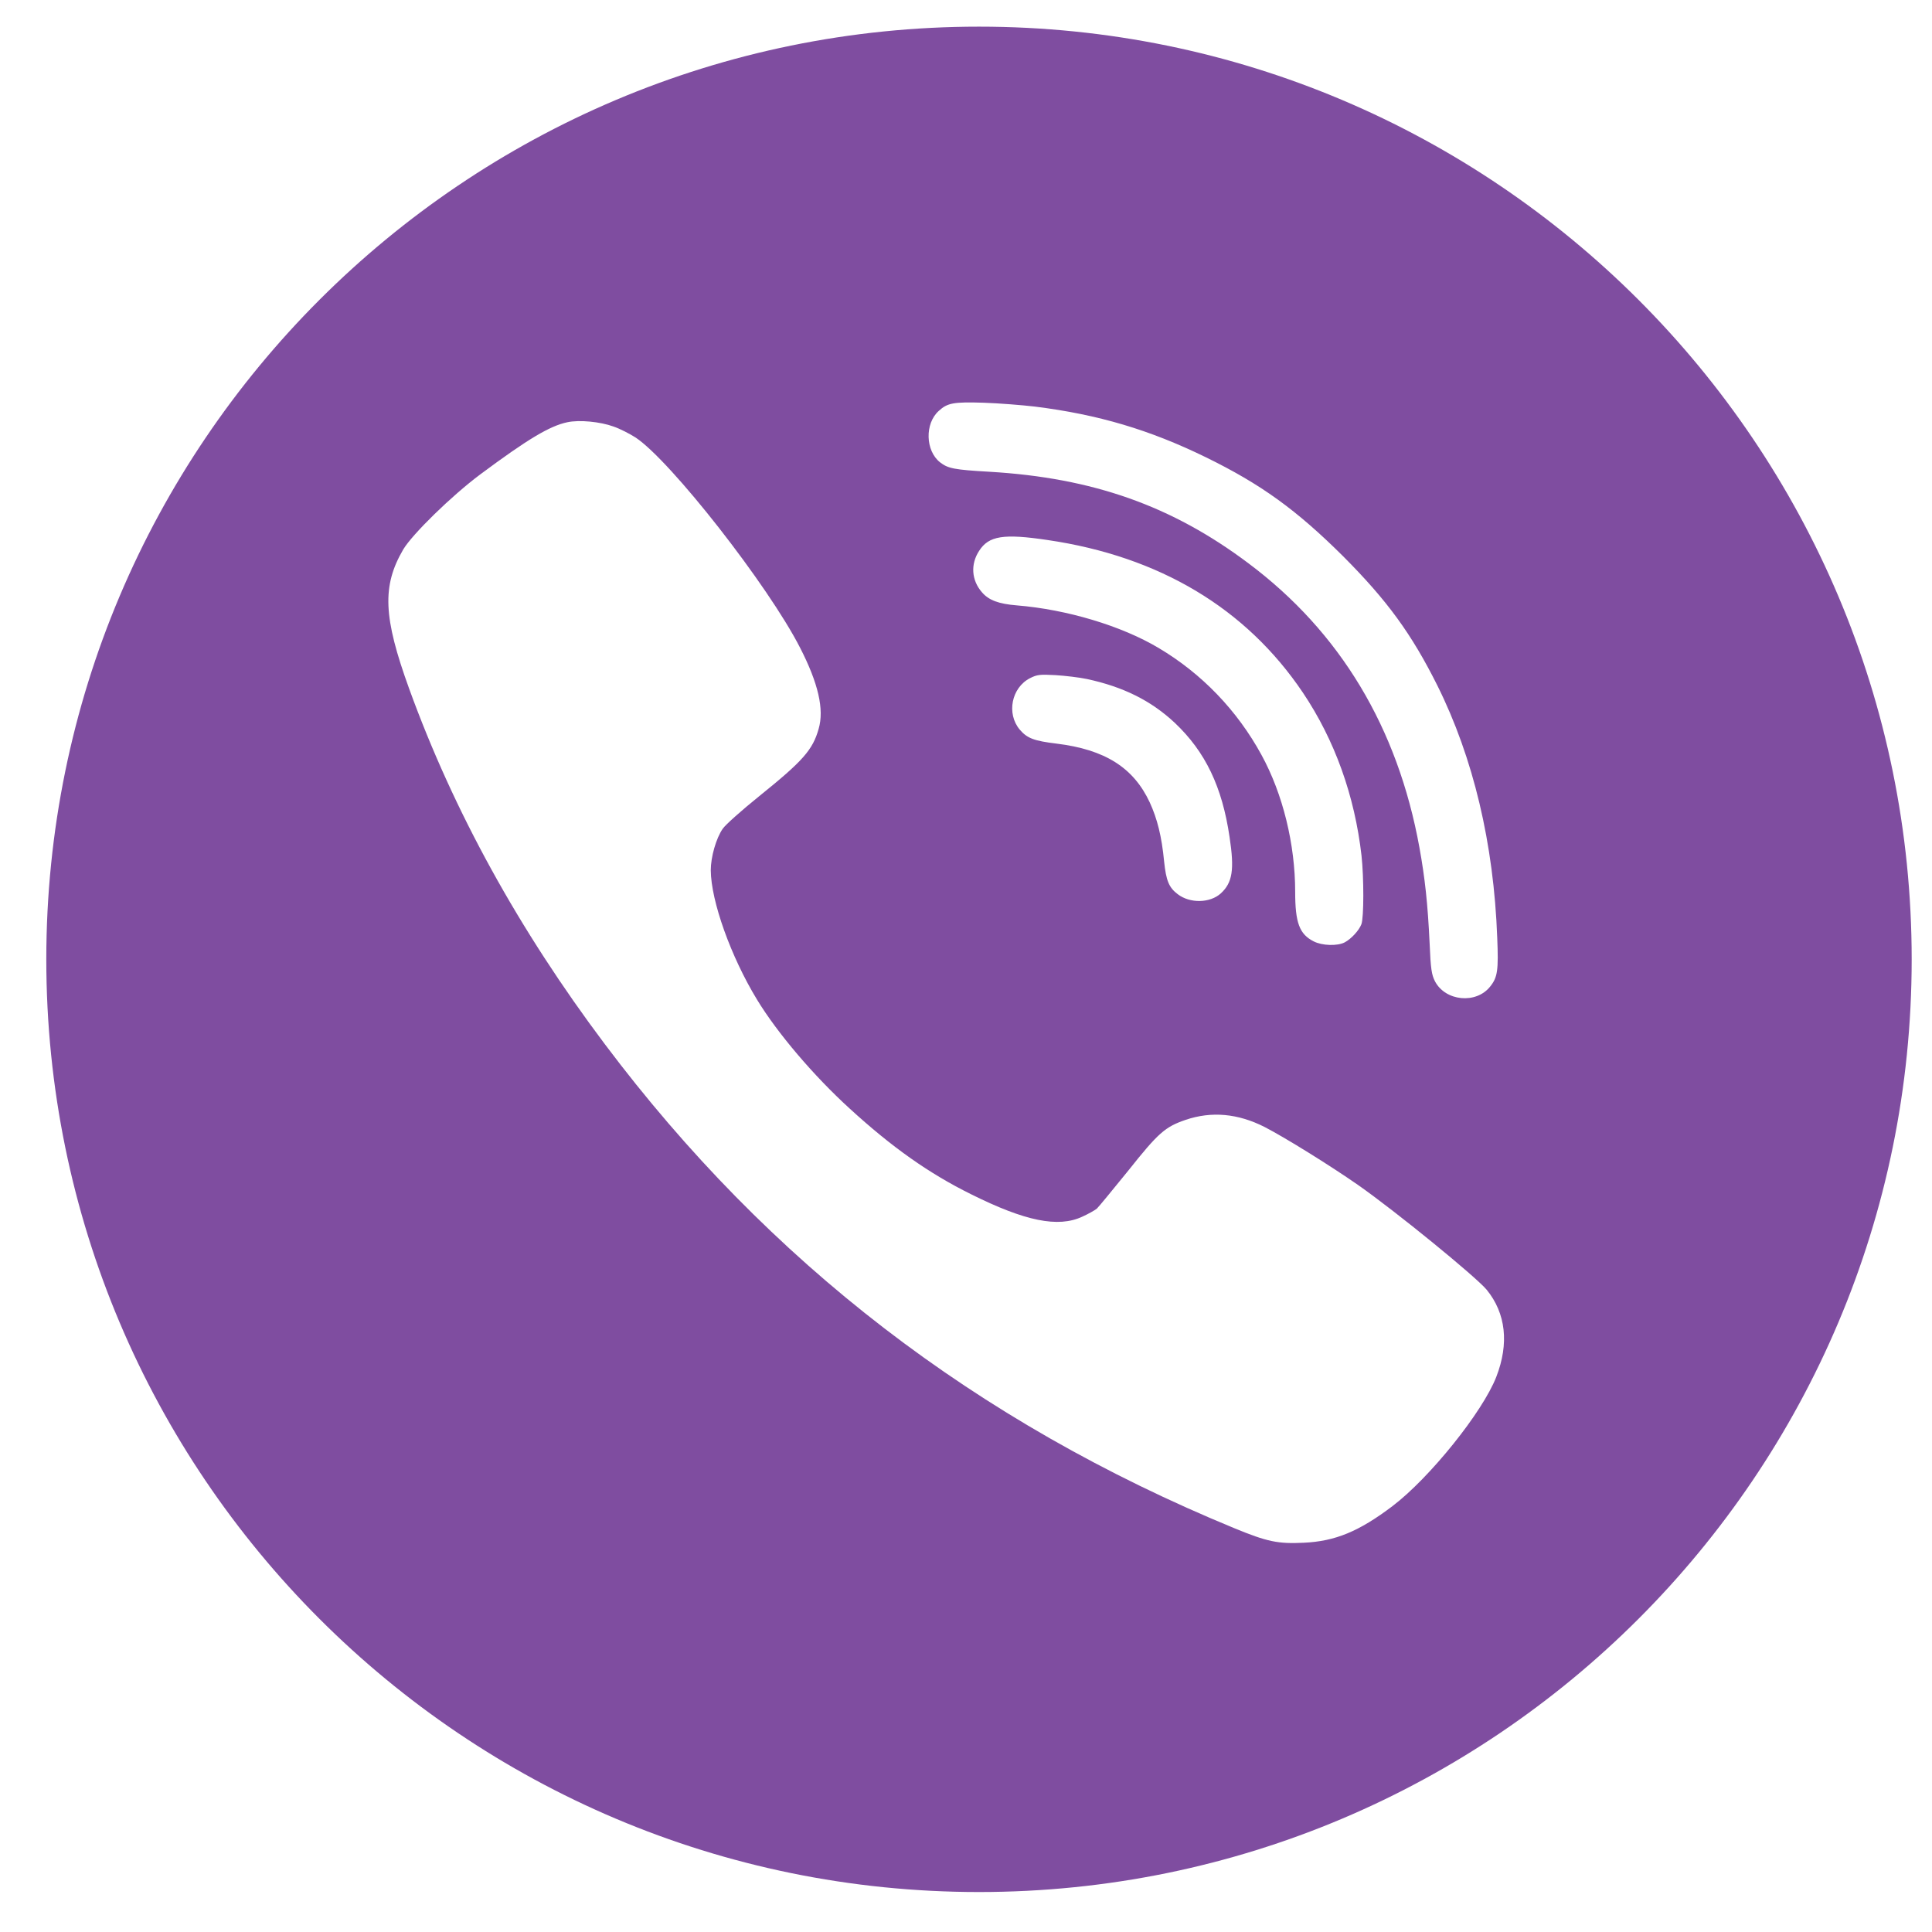<svg width="29" height="29" viewBox="0 0 29 29" fill="none" xmlns="http://www.w3.org/2000/svg">
<path fill-rule="evenodd" clip-rule="evenodd" d="M14.695 0.4C22.427 0.4 28.695 6.668 28.695 14.4C28.695 22.132 22.427 28.4 14.695 28.4C6.963 28.4 0.695 22.132 0.695 14.4C0.695 6.668 6.963 0.4 14.695 0.4ZM15.534 6.103C16.486 6.222 17.255 6.451 18.099 6.863C18.929 7.269 19.46 7.653 20.163 8.352C20.822 9.013 21.187 9.513 21.575 10.289C22.114 11.372 22.422 12.66 22.474 14.077C22.494 14.561 22.48 14.669 22.369 14.807C22.159 15.075 21.696 15.03 21.539 14.729C21.489 14.63 21.475 14.544 21.459 14.158C21.431 13.563 21.389 13.179 21.306 12.721C20.98 10.922 20.116 9.485 18.738 8.454C17.59 7.592 16.403 7.172 14.848 7.081C14.322 7.051 14.23 7.032 14.111 6.94C13.89 6.766 13.879 6.357 14.092 6.167C14.222 6.048 14.313 6.031 14.764 6.045C15 6.053 15.346 6.081 15.534 6.103ZM9.208 6.402C9.305 6.435 9.454 6.512 9.54 6.567C10.066 6.915 11.53 8.786 12.008 9.72C12.282 10.253 12.374 10.648 12.288 10.941C12.199 11.256 12.053 11.422 11.397 11.95C11.134 12.162 10.888 12.381 10.849 12.439C10.749 12.582 10.669 12.864 10.669 13.063C10.672 13.525 10.971 14.362 11.364 15.006C11.668 15.506 12.213 16.147 12.753 16.639C13.386 17.219 13.945 17.614 14.576 17.926C15.387 18.33 15.883 18.432 16.245 18.263C16.336 18.222 16.433 18.167 16.464 18.142C16.491 18.117 16.704 17.857 16.937 17.57C17.385 17.006 17.488 16.915 17.795 16.81C18.185 16.677 18.583 16.713 18.985 16.918C19.289 17.075 19.953 17.487 20.382 17.785C20.947 18.18 22.153 19.164 22.316 19.36C22.604 19.714 22.654 20.167 22.46 20.667C22.255 21.195 21.459 22.184 20.902 22.607C20.399 22.988 20.042 23.135 19.571 23.157C19.184 23.176 19.023 23.143 18.528 22.939C14.643 21.339 11.541 18.951 9.078 15.672C7.791 13.959 6.811 12.182 6.142 10.339C5.752 9.264 5.732 8.797 6.053 8.247C6.192 8.015 6.781 7.44 7.21 7.12C7.924 6.589 8.253 6.393 8.516 6.338C8.696 6.299 9.009 6.33 9.208 6.402ZM15.725 8.106C17.404 8.352 18.705 9.131 19.557 10.397C20.036 11.11 20.335 11.947 20.437 12.845C20.473 13.174 20.473 13.773 20.435 13.873C20.399 13.967 20.282 14.094 20.183 14.146C20.075 14.202 19.845 14.196 19.718 14.13C19.505 14.022 19.441 13.851 19.441 13.387C19.441 12.671 19.256 11.917 18.935 11.331C18.57 10.662 18.038 10.11 17.391 9.726C16.834 9.394 16.013 9.148 15.263 9.087C14.991 9.065 14.842 9.01 14.74 8.891C14.582 8.711 14.565 8.468 14.698 8.267C14.842 8.043 15.063 8.007 15.725 8.106ZM16.314 10.192C16.859 10.309 17.277 10.516 17.634 10.85C18.093 11.284 18.345 11.809 18.456 12.563C18.531 13.055 18.5 13.248 18.326 13.409C18.163 13.558 17.861 13.563 17.678 13.422C17.546 13.323 17.504 13.218 17.474 12.933C17.438 12.555 17.371 12.29 17.258 12.044C17.014 11.521 16.585 11.251 15.86 11.162C15.52 11.121 15.418 11.082 15.307 10.952C15.105 10.712 15.182 10.322 15.462 10.179C15.567 10.126 15.611 10.121 15.844 10.134C15.988 10.143 16.201 10.168 16.314 10.192Z" fill="#7F4DA0"/>
</svg>
